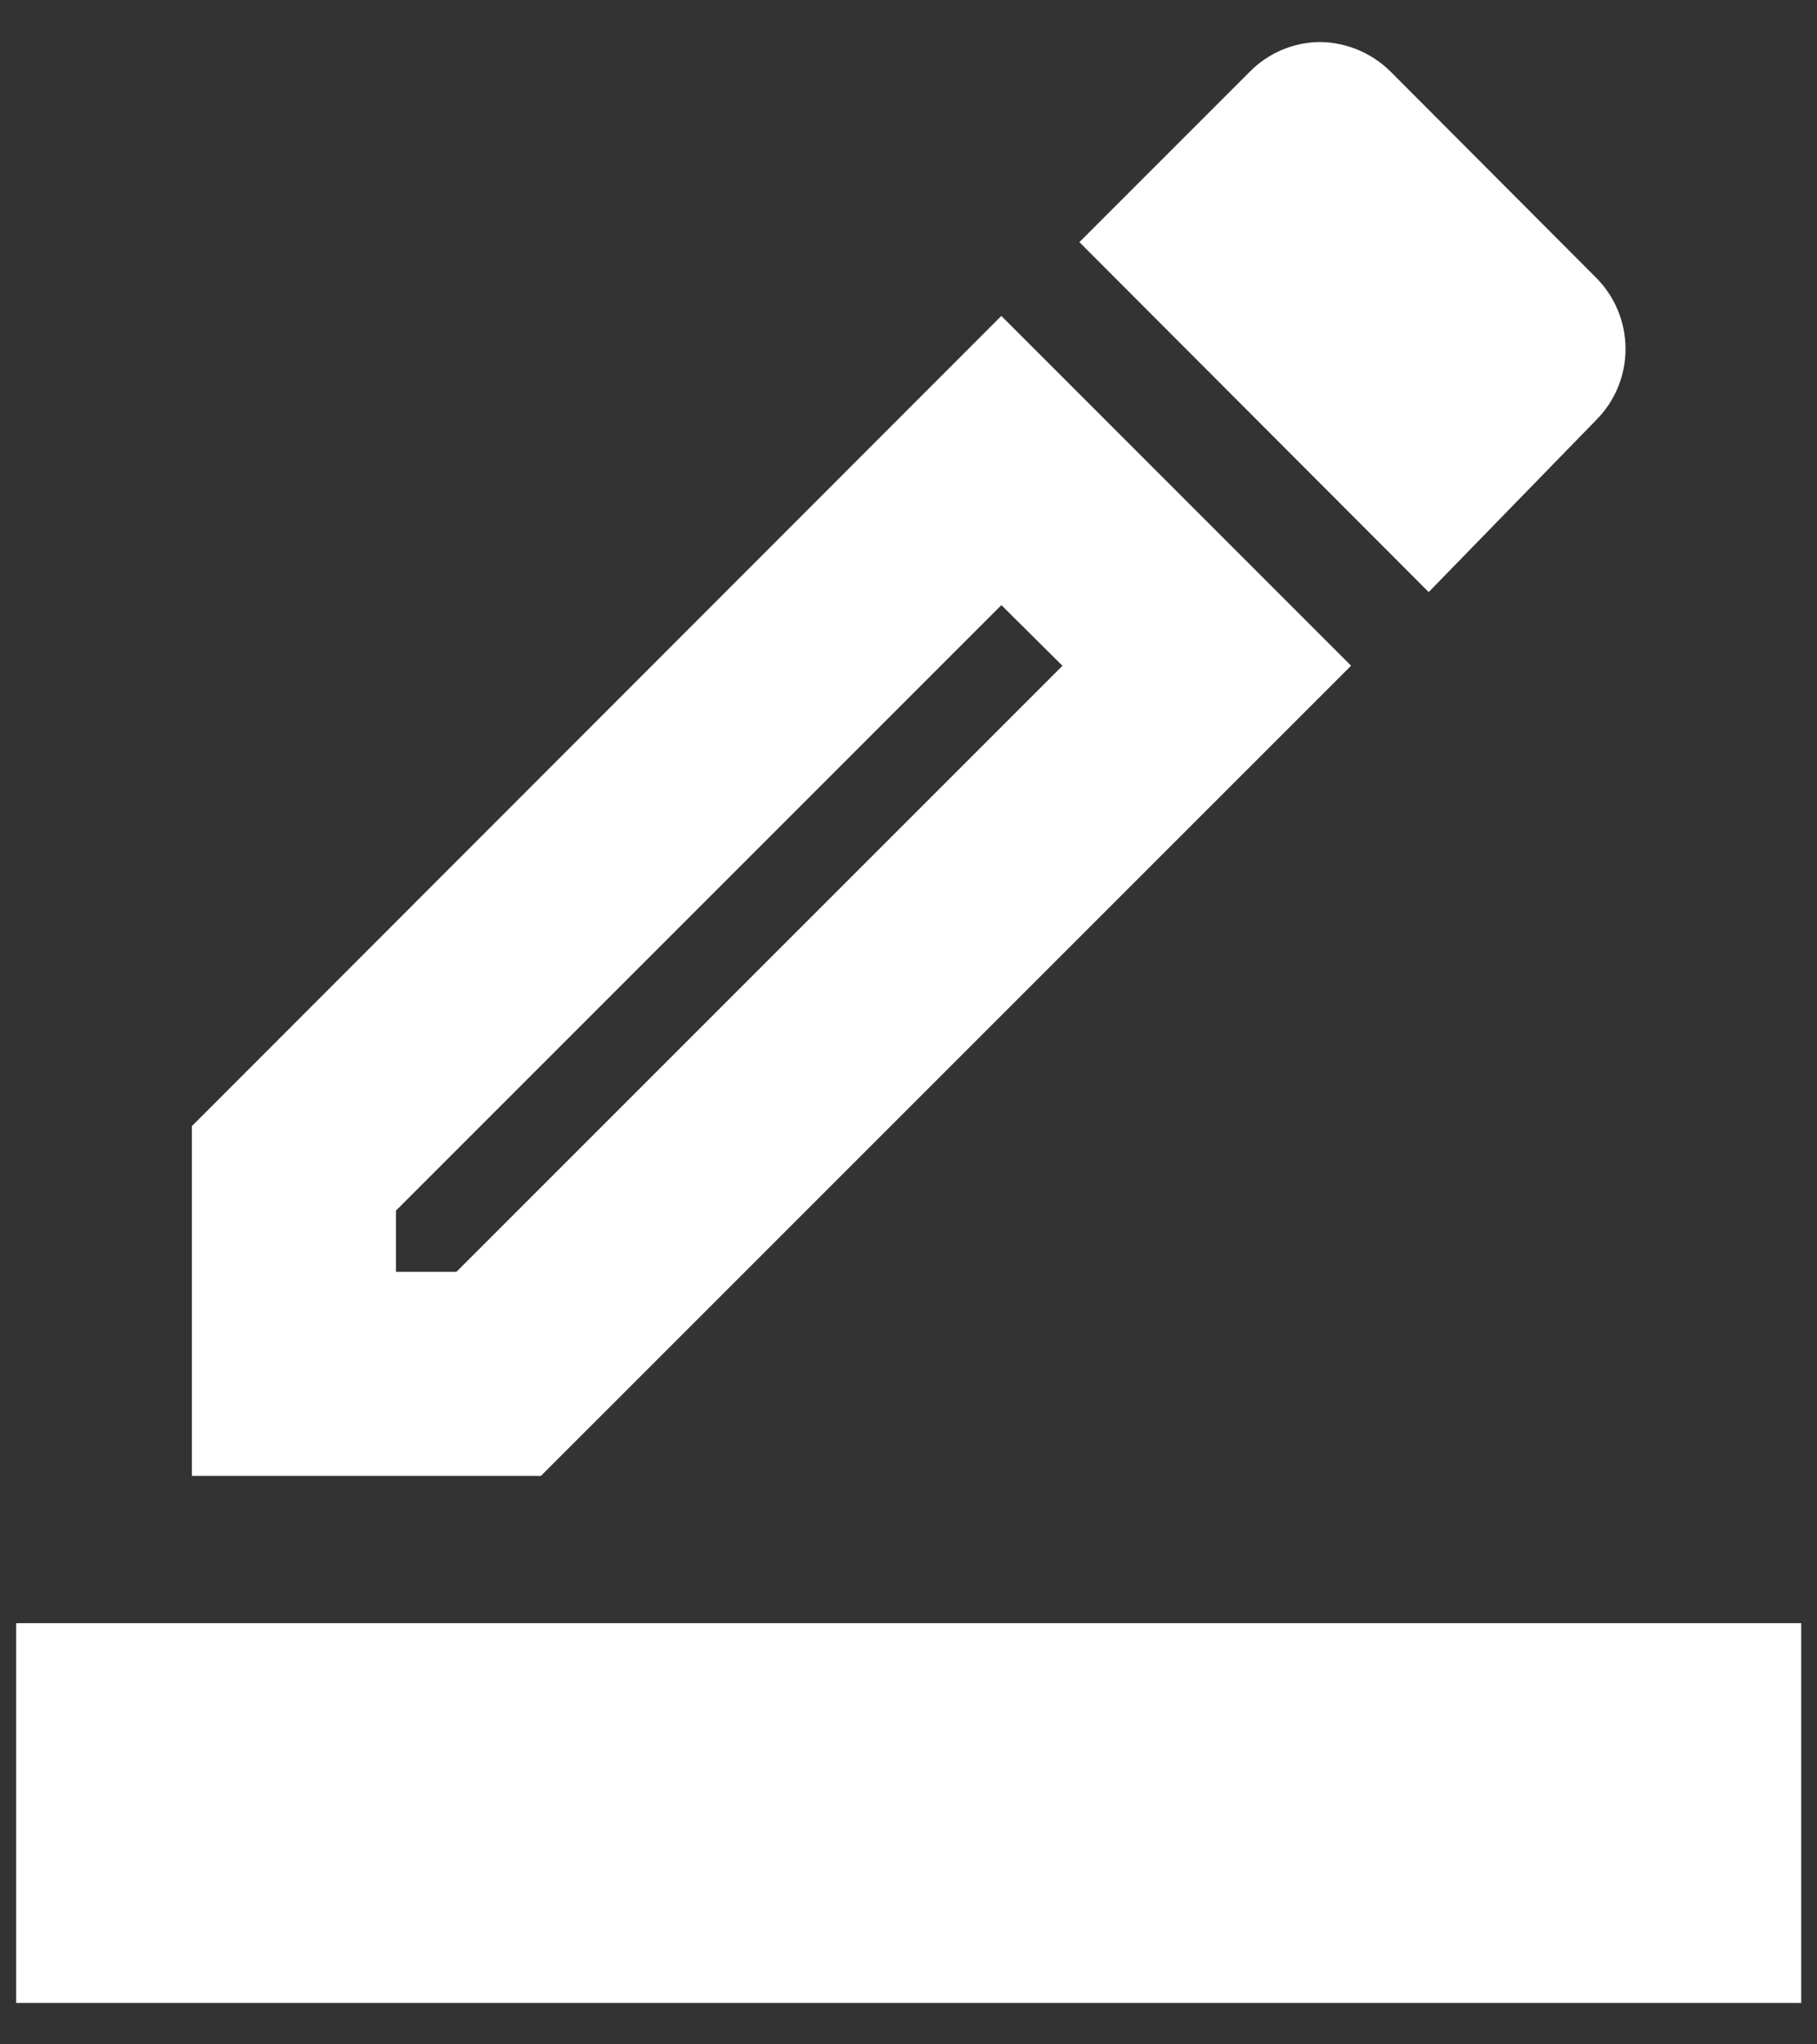 <svg width="32" height="36" viewBox="0 0 32 36" fill="none" xmlns="http://www.w3.org/2000/svg">
<rect x="0" y="0" width="32" height="36" fill="#333333" stroke="none"/>
<g clip-path="url(#clip0_1_34)">
<path d="M23.441 11.723L17.635 5.917L3.629 19.934V25.739H9.424L23.441 11.723ZM6.723 22.646V21.215L17.635 10.303L19.066 11.723L8.142 22.646H6.723Z" fill="white" stroke="white" stroke-width="0.5" stroke-miterlimit="10"/>
<path d="M27.924 7.23C28.068 7.088 28.182 6.919 28.26 6.733C28.338 6.546 28.378 6.346 28.378 6.144C28.378 5.942 28.338 5.742 28.26 5.556C28.182 5.369 28.068 5.2 27.924 5.058L24.311 1.435C24.028 1.156 23.649 0.997 23.252 0.99C22.854 0.992 22.473 1.152 22.192 1.435L19.363 4.264L25.159 10.07L27.924 7.23Z" fill="white" stroke="white" stroke-width="0.5" stroke-miterlimit="10"/>
<path d="M31.472 28.833H0.535V35.021H31.472V28.833Z" fill="white" stroke="white" stroke-width="0.5" stroke-miterlimit="10"/>
</g>
<defs>
<clipPath id="clip0_1_34">
<rect width="32" height="36" fill="white"/>
</clipPath>
</defs>
</svg>
